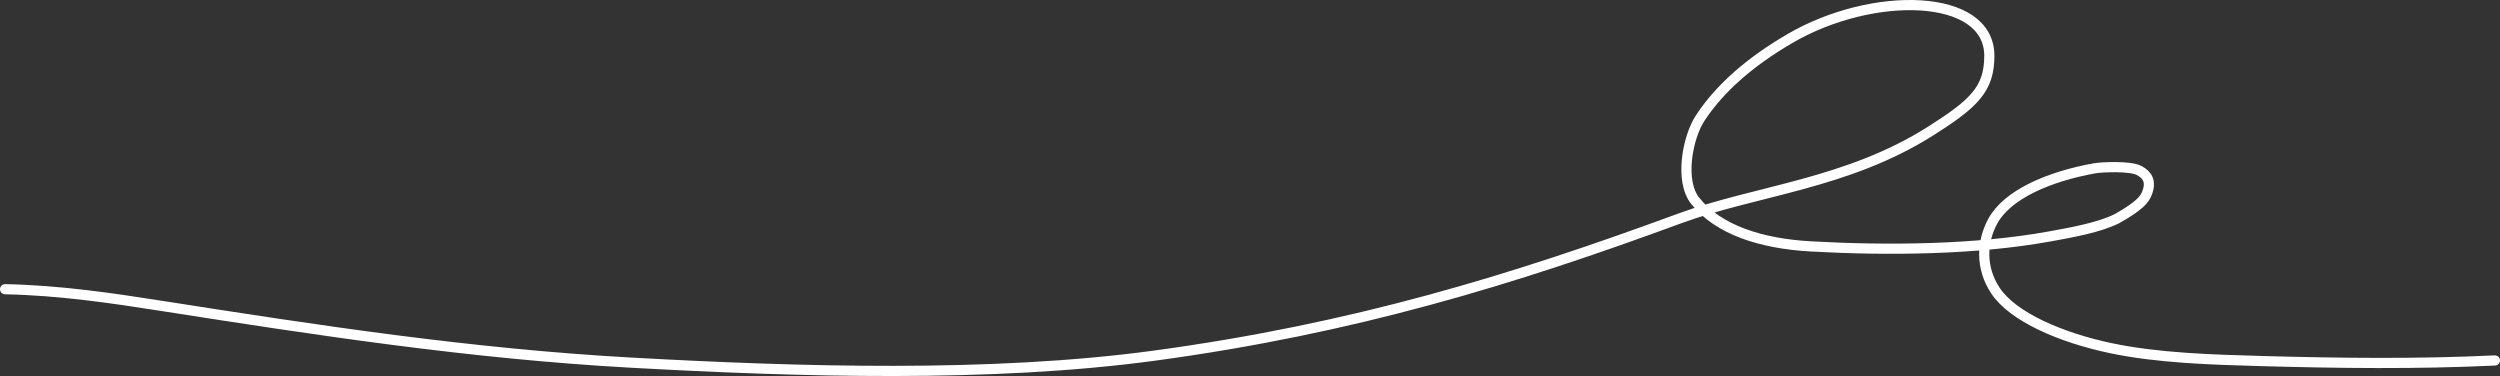 <?xml version="1.0" encoding="UTF-8"?> <svg xmlns="http://www.w3.org/2000/svg" width="492" height="74" viewBox="0 0 492 74" fill="none"><rect x="0" y="0" width="492" height="74" fill="#333333" stroke="none"/> <path d="M1 56.917C11.776 57.135 21.985 58.661 32.225 60.264C62.448 64.996 92.669 69.626 124.243 71.371C157.056 73.185 194.919 74.351 227.013 70.015C266.444 64.689 297.744 55.063 330.5 43.011C345.562 37.47 363.5 36.234 380 25.757C388.5 20.36 391.5 17.541 391.5 10.968C391.5 -1.403 368.59 -1.938 352.258 7.583C344.388 12.171 338.489 17.343 334.644 23.162C332.069 27.059 330.5 35.616 333.614 39.52C338.19 45.256 346.593 47.944 356.376 48.493C371.604 49.346 388.947 49.153 403.386 46.531C407.876 45.716 413.196 44.756 416.654 43.011C421 40.546 422 39.313 422.5 38.081C423.5 35.616 422.5 34.384 421 33.562C419.235 32.595 413.483 32.894 412.25 33.116C403.053 34.765 395 38.343 392.176 43.531C390 47.53 389.708 52.662 392.691 57.177C396.124 62.372 405.575 66.443 415.395 68.515C424.623 70.462 435.173 70.78 445.02 71.054C460.563 71.487 475.544 71.669 491 70.939" stroke="white" stroke-width="2" stroke-linecap="round"></path> </svg> 